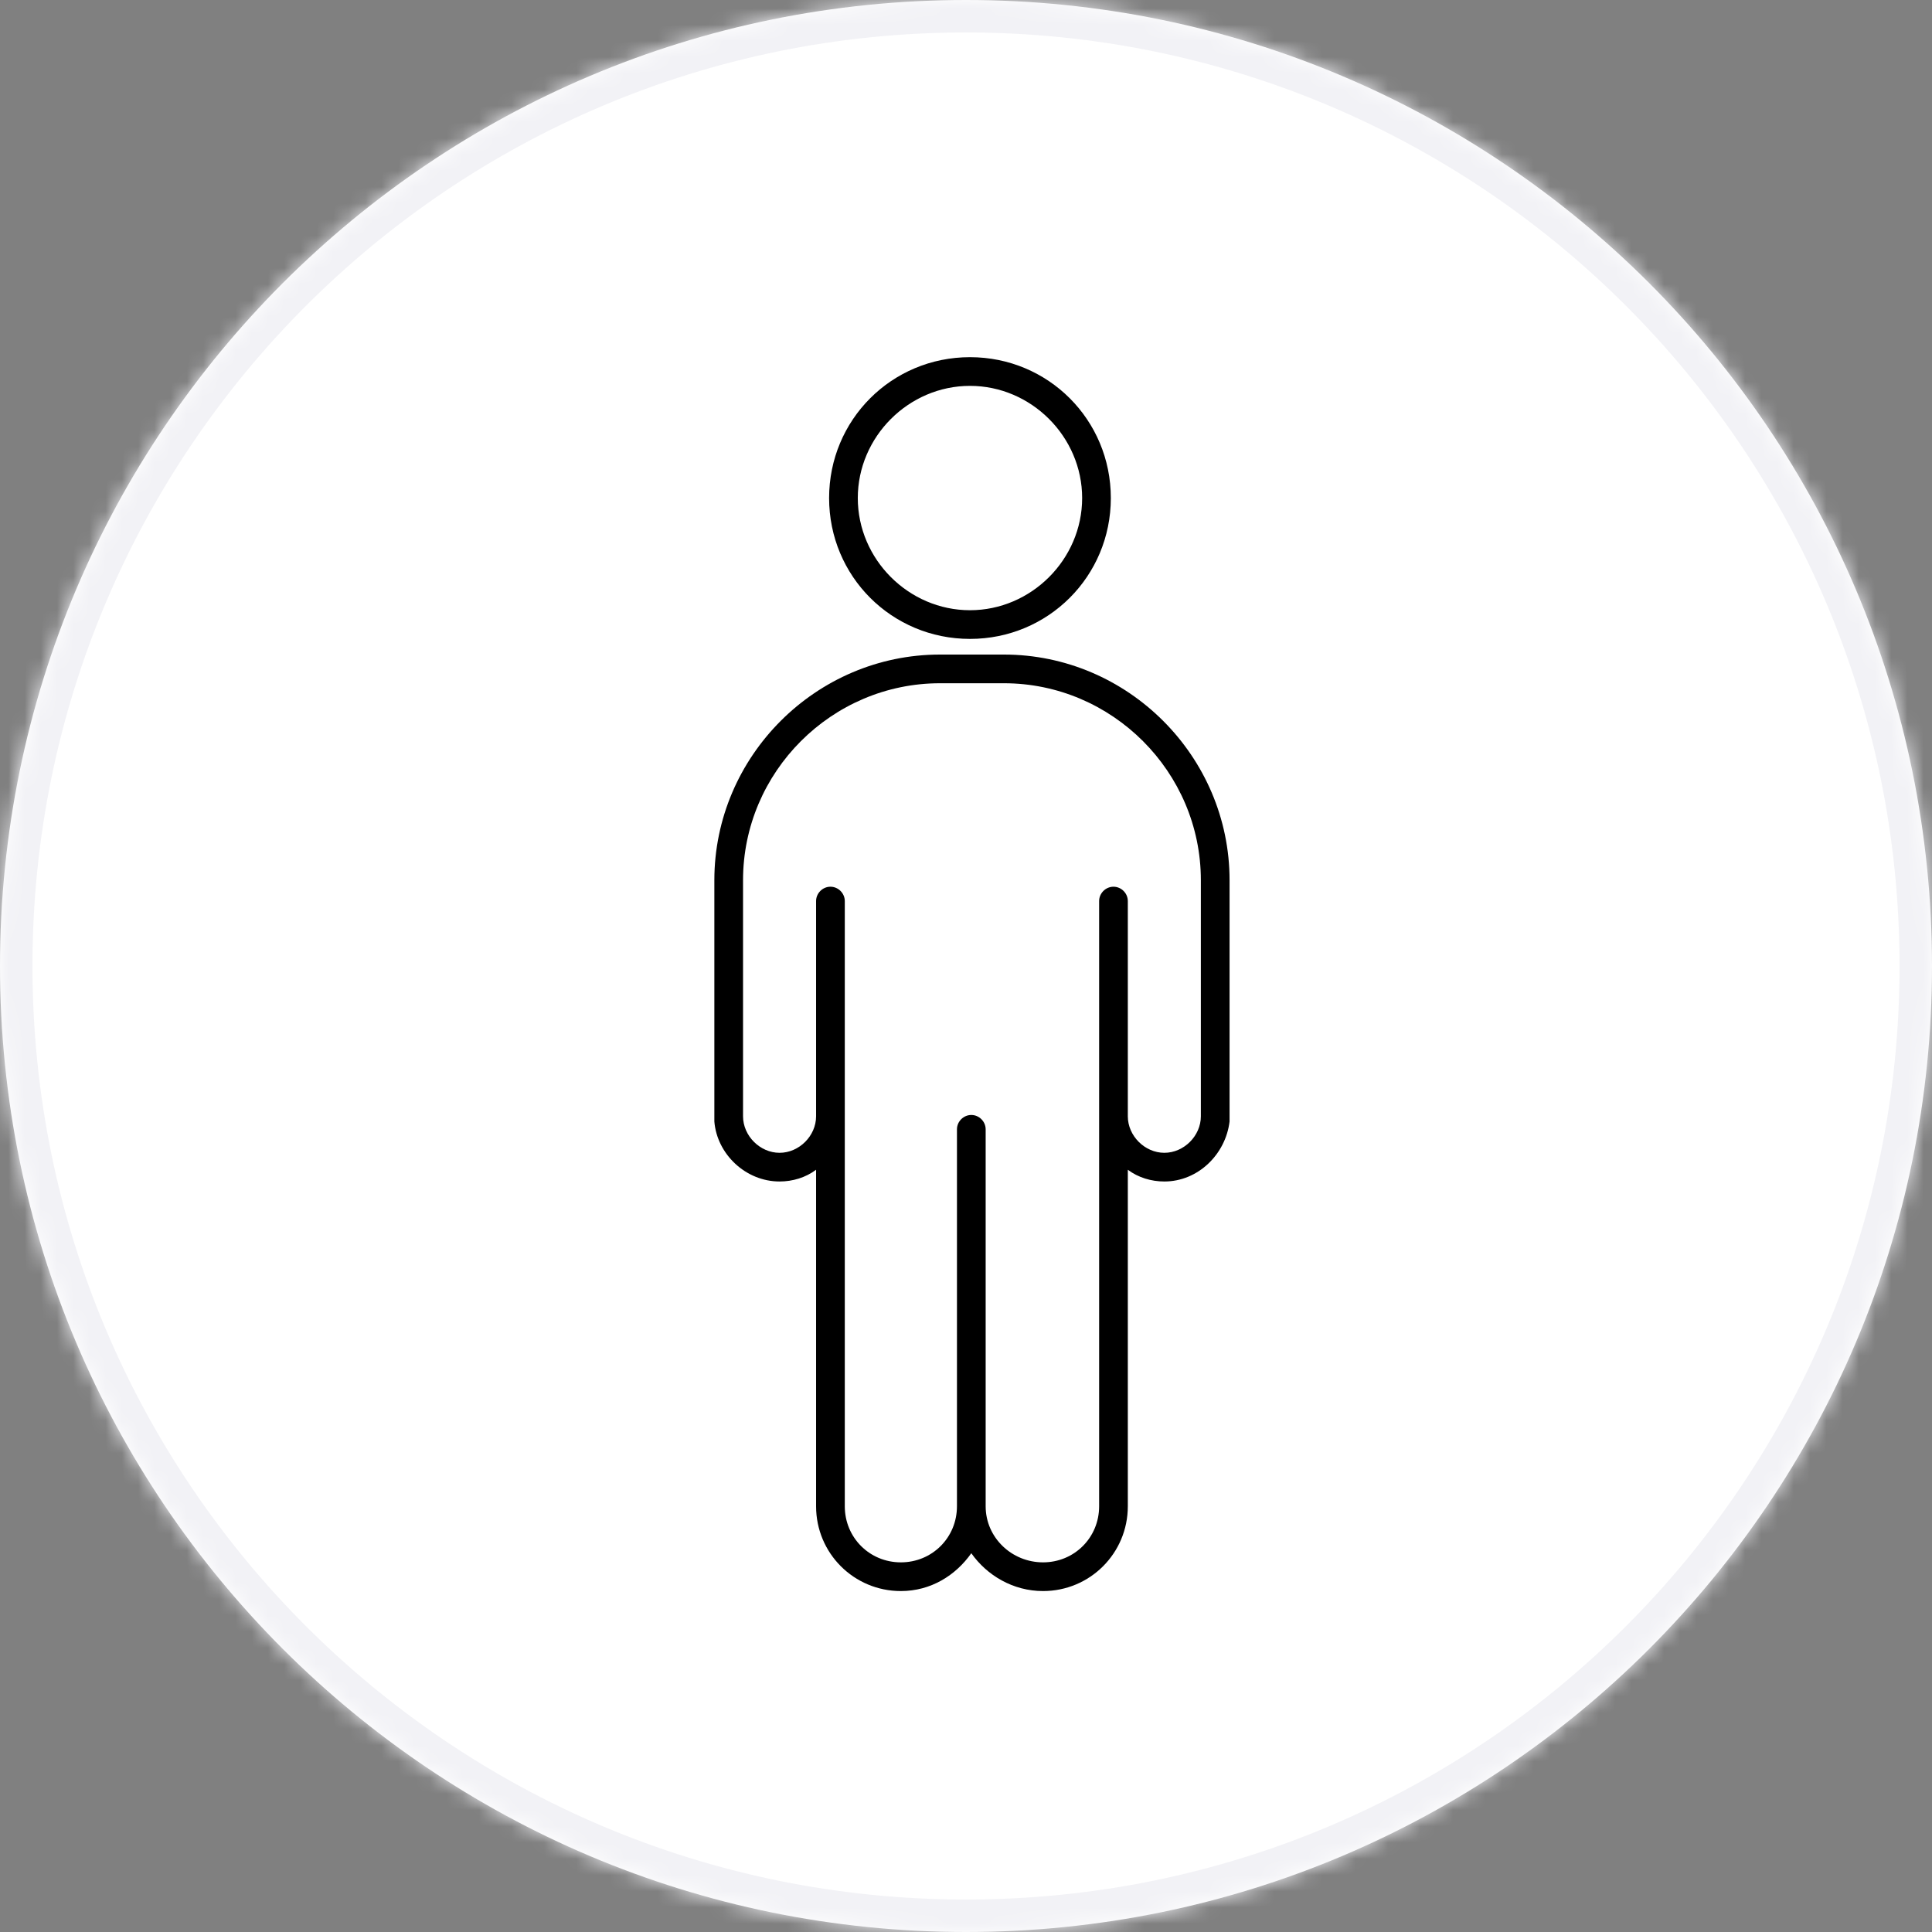 <svg xmlns="http://www.w3.org/2000/svg" fill="none" viewBox="0 0 119 119" height="119" width="119">
<rect x="0" y="0" width="119" height="119" fill="#808080" stroke="none"/>
<mask fill="white" id="path-1-inside-1_2209_126">
<path d="M59.5 0C92.361 0 119 26.639 119 59.5C119 92.361 92.361 119 59.5 119C26.639 119 0 92.361 0 59.5C0 26.639 26.639 0 59.5 0Z"></path>
</mask>
<path fill="white" d="M59.5 0C92.361 0 119 26.639 119 59.5C119 92.361 92.361 119 59.5 119C26.639 119 0 92.361 0 59.5C0 26.639 26.639 0 59.5 0Z"></path>
<path mask="url(#path-1-inside-1_2209_126)" fill="#F2F2F6" d="M59.5 0V-2V0ZM59.5 119V121V119ZM59.5 0V2C91.256 2 117 27.744 117 59.5H119H121C121 25.535 93.466 -2 59.5 -2V0ZM119 59.5H117C117 91.256 91.256 117 59.5 117V119V121C93.466 121 121 93.466 121 59.5H119ZM59.5 119V117C27.744 117 2 91.256 2 59.5H0H-2C-2 93.466 25.535 121 59.5 121V119ZM0 59.5H2C2 27.744 27.744 2 59.5 2V0V-2C25.535 -2 -2 25.535 -2 59.5H0Z"></path>
<path fill="black" d="M61.835 40.317H57.899C50.266 40.317 44 46.583 44 54.215V55.501V68.757V68.917C44 68.998 44 68.998 44 69.078C44.161 71.086 45.928 72.773 48.017 72.773C48.82 72.773 49.624 72.532 50.266 72.05V92.778C50.266 95.67 52.596 98 55.488 98C57.336 98 58.863 97.036 59.827 95.67C60.791 97.036 62.398 98 64.245 98C67.138 98 69.467 95.67 69.467 92.778V72.05C70.11 72.532 70.913 72.773 71.717 72.773C73.806 72.773 75.493 71.086 75.734 69.078C75.734 68.998 75.734 68.998 75.734 68.917V54.215C75.734 46.583 69.467 40.317 61.835 40.317ZM71.717 71.006C70.512 71.006 69.467 69.962 69.467 68.757V67.953V55.501C69.467 55.019 69.066 54.617 68.584 54.617C68.102 54.617 67.7 55.019 67.7 55.501V67.953V68.757V92.778C67.7 94.706 66.174 96.232 64.245 96.232C62.317 96.232 60.711 94.706 60.711 92.778V69.56C60.711 69.078 60.309 68.676 59.827 68.676C59.345 68.676 58.943 69.078 58.943 69.56V92.778C58.943 94.706 57.417 96.232 55.488 96.232C53.56 96.232 52.034 94.706 52.034 92.778V68.757V67.953V55.501C52.034 55.019 51.632 54.617 51.15 54.617C50.668 54.617 50.266 55.019 50.266 55.501V67.953V68.757C50.266 69.962 49.222 71.006 48.017 71.006C46.812 71.006 45.767 69.962 45.767 68.757V55.501V54.215C45.767 47.547 51.23 42.084 57.899 42.084H61.835C68.503 42.084 73.966 47.547 73.966 54.215V68.757C73.966 69.962 72.922 71.006 71.717 71.006Z"></path>
<path fill="black" d="M59.745 39.353C64.565 39.353 68.421 35.497 68.421 30.677C68.421 25.856 64.565 22 59.745 22C54.924 22 51.068 25.856 51.068 30.677C51.068 35.497 54.924 39.353 59.745 39.353ZM59.745 23.767C63.52 23.767 66.654 26.901 66.654 30.677C66.654 34.453 63.52 37.586 59.745 37.586C55.969 37.586 52.835 34.453 52.835 30.677C52.835 26.901 55.969 23.767 59.745 23.767Z"></path>
</svg>

